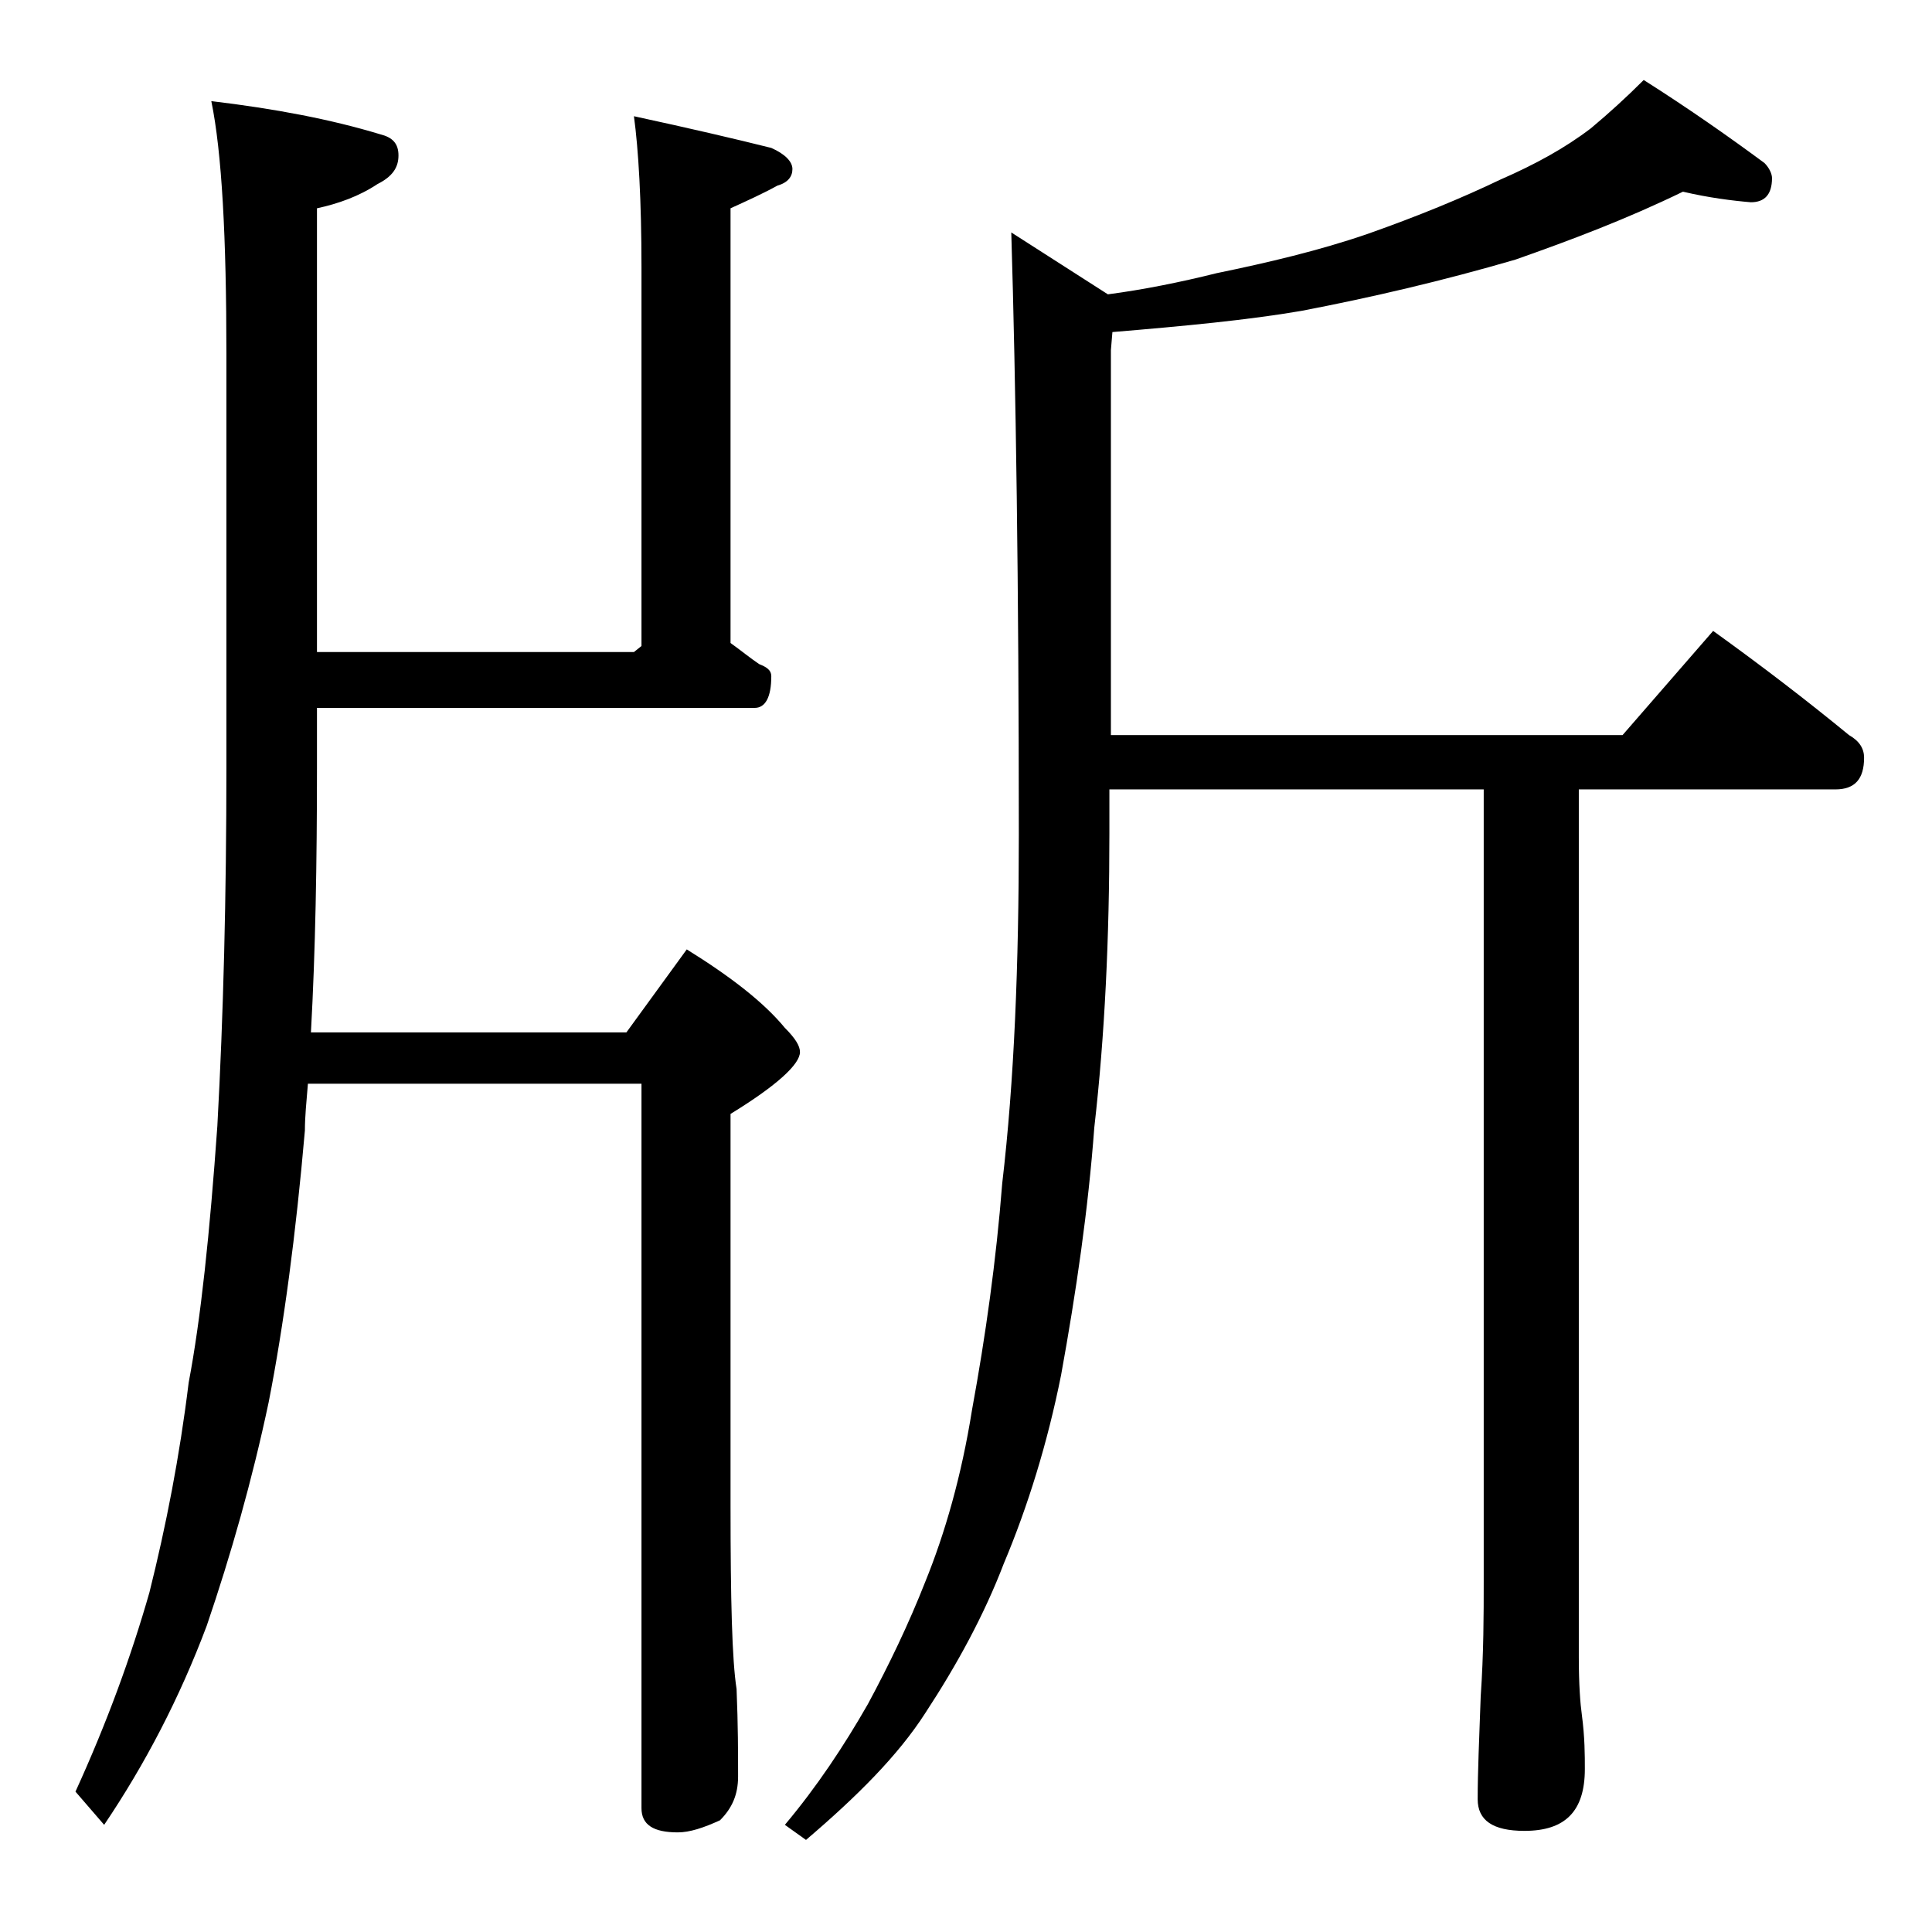 <?xml version="1.0" encoding="utf-8"?>
<!-- Generator: Adobe Illustrator 18.0.0, SVG Export Plug-In . SVG Version: 6.00 Build 0)  -->
<!DOCTYPE svg PUBLIC "-//W3C//DTD SVG 1.1//EN" "http://www.w3.org/Graphics/SVG/1.1/DTD/svg11.dtd">
<svg version="1.1" id="Layer_1" xmlns="http://www.w3.org/2000/svg" xmlns:xlink="http://www.w3.org/1999/xlink" x="0px" y="0px"
	 viewBox="0 0 128 128" enable-background="new 0 0 128 128" xml:space="preserve">
<path d="M14,6.7c4.2,0.5,7.9,1.2,11.2,2.2c0.8,0.2,1.2,0.6,1.2,1.4S26,11.7,25,12.2c-1.2,0.8-2.6,1.3-4,1.6v29.4h21l0.5-0.4V17.7
	c0-4.4-0.2-7.8-0.5-10c3.7,0.8,6.7,1.5,9.1,2.1c0.9,0.4,1.4,0.9,1.4,1.4s-0.3,0.9-1,1.1c-0.9,0.5-2,1-3.1,1.5v28.8
	c0.7,0.5,1.3,1,1.9,1.4c0.5,0.2,0.8,0.4,0.8,0.8c0,1.4-0.4,2.1-1.1,2.1H21v4c0,6.2-0.1,12.1-0.4,17.5h20.9l4-5.5
	c2.9,1.8,5.1,3.5,6.5,5.2c0.7,0.7,1,1.2,1,1.6c0,0.8-1.5,2.2-4.6,4.1v26c0,6.2,0.1,10.2,0.4,12.1c0.1,2.4,0.1,4.3,0.1,5.8
	c0,1.2-0.4,2.1-1.2,2.9c-1.1,0.5-2,0.8-2.8,0.8c-1.6,0-2.4-0.5-2.4-1.6v-48H20.4c-0.1,1.2-0.2,2.2-0.2,3.1c-0.6,6.9-1.4,12.9-2.4,18
	c-1.1,5.2-2.5,10.1-4.1,14.8c-1.8,4.8-4.1,9.2-6.8,13.2L5,118.7c2.1-4.6,3.7-9,4.9-13.2c1.1-4.4,2-9,2.6-13.9
	c0.8-4.2,1.4-9.9,1.9-17c0.4-7.3,0.6-15.2,0.6-23.8V23.5C15,15.7,14.7,10.1,14,6.7z M111.5,12.7c-3.7,1.8-7.4,3.2-11.1,4.5
	c-4.8,1.4-9.5,2.5-14.2,3.4c-3.5,0.6-7.7,1-12.5,1.4l-0.1,1.2v25.5h33.9l6-6.9c3.2,2.3,6.2,4.6,9,6.9c0.7,0.4,1,0.9,1,1.5
	c0,1.4-0.6,2.1-1.9,2.1h-17v57.5c0,1.8,0.1,3.1,0.2,3.8c0.2,1.5,0.2,2.7,0.2,3.6c0,2.8-1.3,4.1-4,4.1c-2.1,0-3.1-0.7-3.1-2.1
	c0-1.8,0.1-4,0.2-6.8c0.2-2.9,0.2-5.5,0.2-7.6V52.3H73.5v2.9c0,6.9-0.3,13.4-1,19.5c-0.4,5.4-1.2,10.9-2.2,16.4
	c-0.9,4.5-2.2,8.7-3.8,12.5c-1.3,3.4-3.1,6.7-5.2,9.9c-1.8,2.8-4.5,5.5-7.9,8.4l-1.4-1c2.1-2.5,3.9-5.2,5.5-8
	c1.4-2.6,2.7-5.3,3.8-8.1c1.3-3.2,2.4-7,3.1-11.4c0.9-4.9,1.6-9.9,2-15c0.8-6.8,1.1-14.5,1.1-23.1c0-16.6-0.2-29.9-0.5-39.9l6.4,4.1
	c2.3-0.3,4.8-0.8,7.2-1.4c3.4-0.7,6.8-1.5,10-2.6c3.4-1.2,6.3-2.4,8.8-3.6c2.3-1,4.3-2.1,6-3.4c1.2-1,2.4-2.1,3.5-3.2
	c3,1.9,5.7,3.8,8,5.5c0.3,0.3,0.5,0.7,0.5,1c0,1.1-0.5,1.6-1.4,1.6C114.8,13.3,113.2,13.1,111.5,12.7z"/>
</svg>
